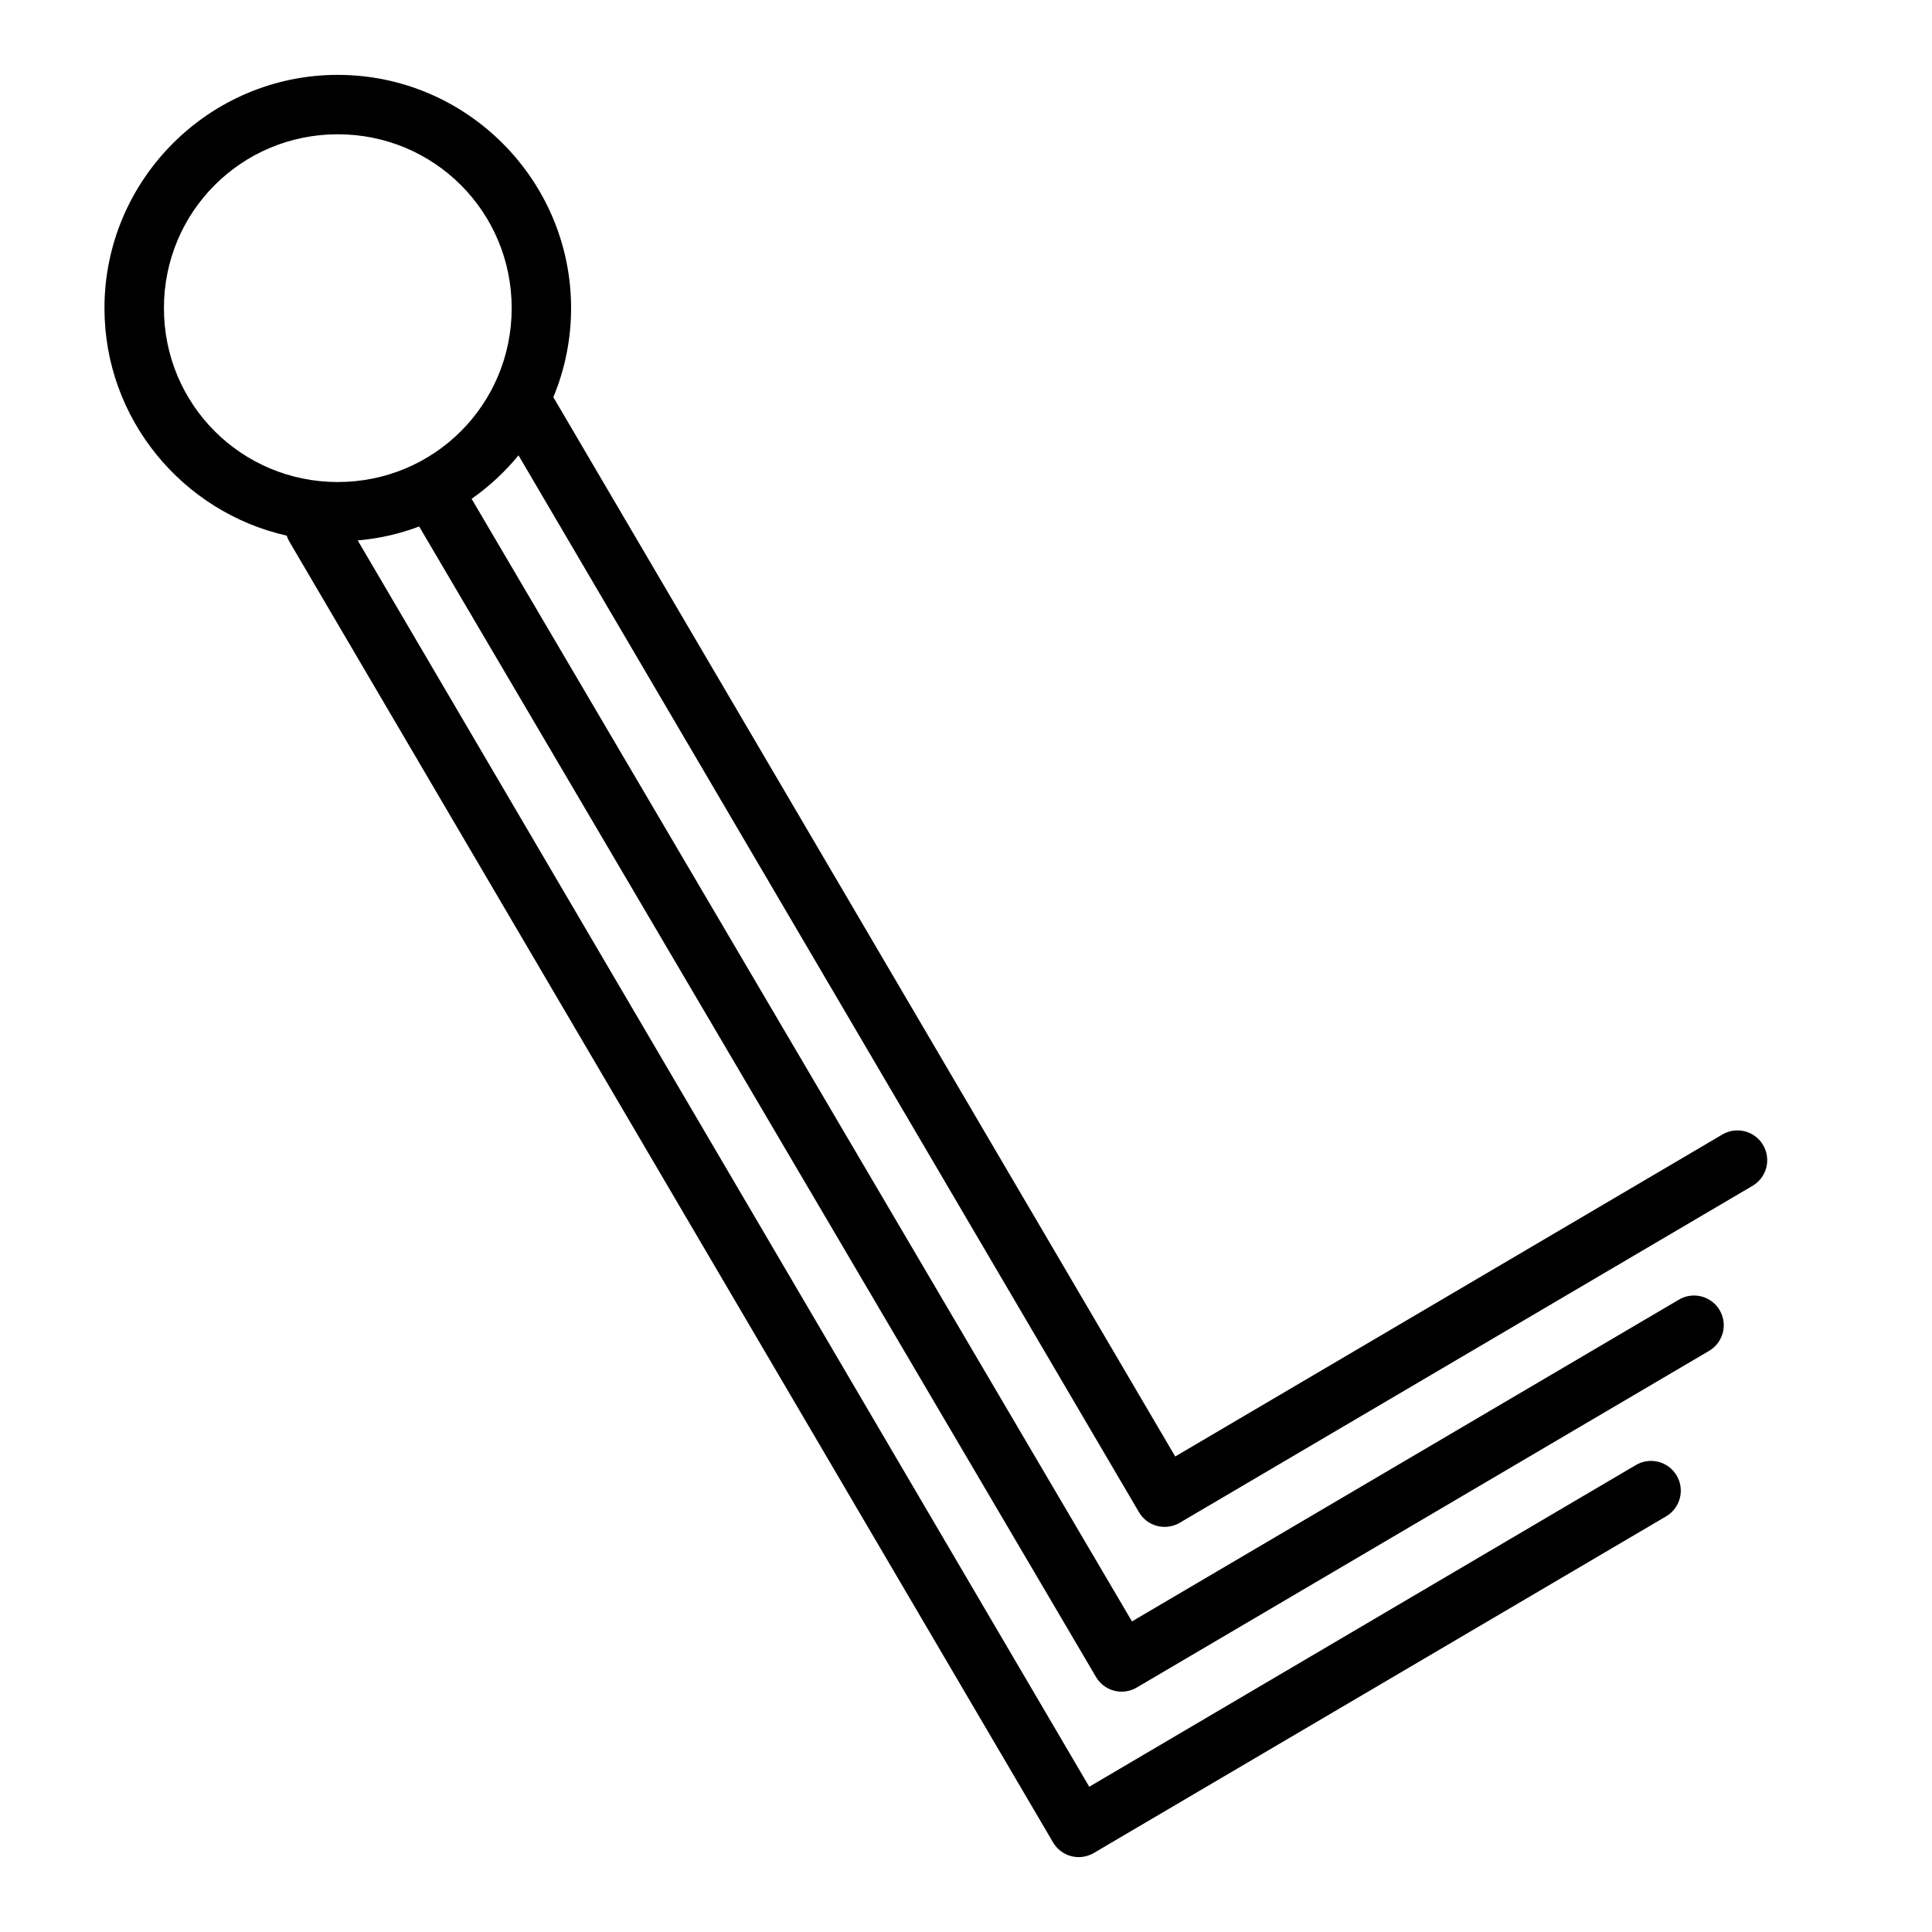 <?xml version="1.0" encoding="UTF-8"?>
<!-- Uploaded to: ICON Repo, www.iconrepo.com, Generator: ICON Repo Mixer Tools -->
<svg fill="#000000" width="800px" height="800px" version="1.1" viewBox="144 144 512 512" xmlns="http://www.w3.org/2000/svg">
 <path d="m233.52 163.84c-34.051 0-61.836 27.773-61.836 61.824 0 29.398 20.723 54.078 48.293 60.285 0.184 0.582 0.438 1.141 0.754 1.66l202.35 344.66c1.059 1.805 2.797 3.117 4.824 3.637 2.027 0.523 4.184 0.215 5.984-0.855l151.55-89.145c1.84-1.043 3.18-2.785 3.723-4.828 0.547-2.047 0.246-4.223-0.828-6.043-1.078-1.824-2.84-3.137-4.891-3.648-2.055-0.512-4.227-0.176-6.031 0.93l-144.75 85.191-193.86-330.29c5.684-0.484 11.133-1.762 16.281-3.691l179.39 304.92c2.207 3.727 7.008 4.969 10.746 2.785l151.55-89.145c1.852-1.031 3.207-2.766 3.766-4.812 0.559-2.043 0.27-4.227-0.801-6.055-1.074-1.828-2.836-3.148-4.894-3.66-2.055-0.516-4.231-0.176-6.035 0.934l-144.82 85.195-175-297.49c4.644-3.273 8.836-7.137 12.422-11.531l164.44 280.09c1.059 1.809 2.797 3.117 4.824 3.637 2.031 0.523 4.184 0.215 5.984-0.852l151.55-89.145c1.883-1.023 3.269-2.766 3.844-4.828 0.57-2.066 0.281-4.273-0.809-6.117-1.086-1.848-2.879-3.172-4.961-3.668-2.082-0.5-4.277-0.133-6.086 1.02l-144.75 85.18-164.8-280.73c3.019-7.273 4.703-15.238 4.703-23.586 0-34.051-27.77-61.824-61.824-61.824zm0 15.746c25.547 0 46.082 20.535 46.082 46.078 0 25.543-20.535 46.078-46.082 46.078-25.543 0-46.078-20.535-46.078-46.078 0-25.543 20.535-46.078 46.078-46.078z"/>
</svg>